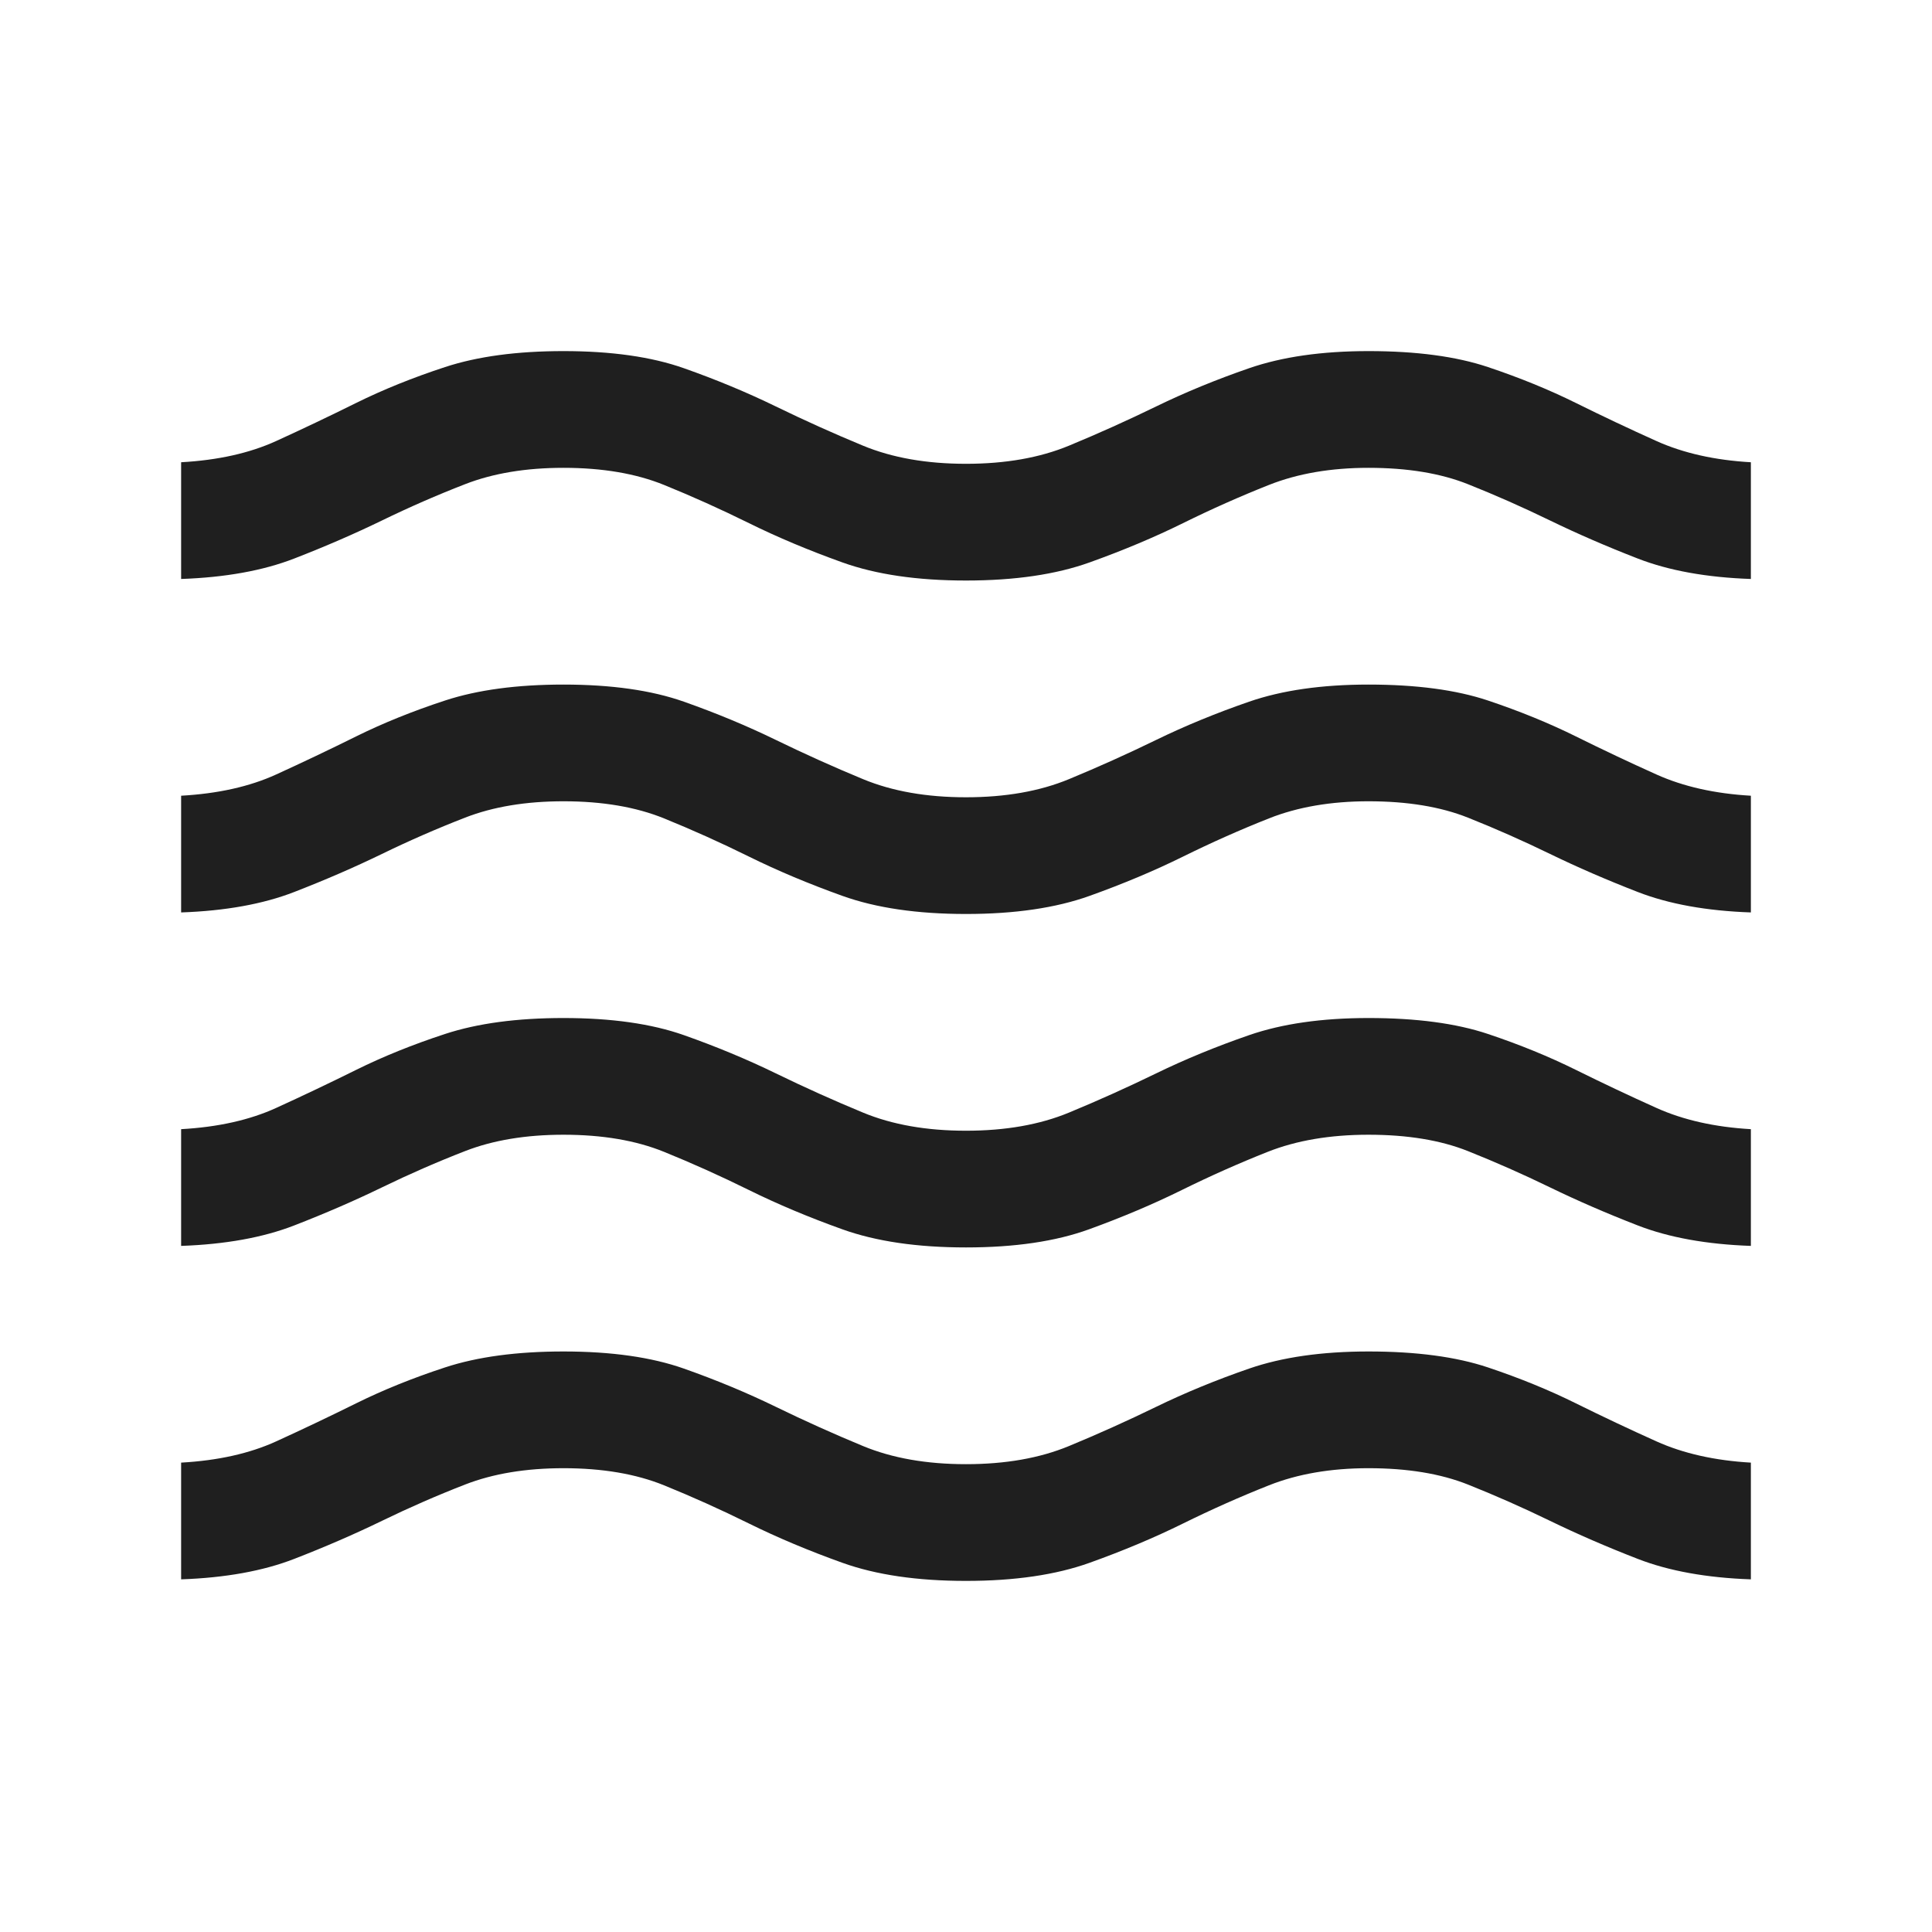 <svg xmlns="http://www.w3.org/2000/svg" height="24px" viewBox="0 -960 960 960" width="24px" fill="#1f1f1f"><path d="M90-175.23v-58q27.46-1.54 47.19-10.54 19.73-9 39.77-18.92 20.04-9.93 44.19-17.85 24.16-7.92 58.85-7.92 35.69 0 59.81 8.5 24.11 8.5 45.69 19t43.35 19.5q21.77 9 51.15 9t51.15-9q21.77-9 43.35-19.5 21.58-10.5 46.19-19 24.62-8.5 59.31-8.5 35.69 0 59.35 7.92 23.65 7.92 43.69 17.85 20.04 9.92 40.07 18.92 20.04 9 46.89 10.54v58q-33-1.16-56.19-10.16-23.19-9-43.62-18.92-20.42-9.92-40.81-18.04-20.38-8.11-49.38-8.11-28 0-49.46 8.5t-42.73 19q-21.27 10.5-46.39 19.5-25.11 9-61.42 9t-61.42-9q-25.12-9-46.39-19.5t-42.23-19q-20.96-8.5-49.96-8.5-28 0-48.88 8.11-20.89 8.12-41.31 18.04-20.43 9.92-43.62 18.92-23.19 9-56.19 10.16Zm0-165.69v-58q27.46-1.54 47.19-10.54 19.73-9 39.77-18.92 20.04-9.93 44.19-17.85 24.16-7.92 58.85-7.92 35.69 0 59.81 8.5 24.11 8.5 45.69 19t43.35 19.5q21.77 9 51.15 9t51.15-9q21.77-9 43.35-19.5 21.58-10.5 46.19-19 24.62-8.5 59.31-8.5 35.69 0 59.35 7.92 23.65 7.92 43.69 17.85 20.04 9.92 40.07 18.92 20.04 9 46.89 10.54v58q-33-1.16-56.19-10.16-23.19-9-43.62-18.92-20.42-9.92-40.81-18.04-20.38-8.12-49.38-8.12-28.62 0-50.08 8.5-21.46 8.5-42.73 19-21.27 10.5-46.07 19.5-24.81 9-61.12 9t-61.42-9q-25.12-9-46.39-19.5t-42.23-19q-20.96-8.5-49.96-8.5-28 0-48.88 8.12-20.89 8.12-41.31 18.04-20.43 9.92-43.62 18.92-23.19 9-56.19 10.16Zm0-165.7v-57.99q27.46-1.54 47.19-10.54 19.73-9 39.77-18.93Q197-604 221.15-611.92q24.16-7.92 58.85-7.92 35.69 0 59.81 8.5 24.11 8.5 45.69 19t43.35 19.5q21.77 9 51.15 9t51.15-9q21.77-9 43.35-19.5 21.58-10.5 46.19-19 24.62-8.5 59.31-8.5 35.69 0 59.35 7.92Q763-604 783.04-594.08q20.04 9.93 40.07 18.93 20.04 9 46.89 10.54v57.99q-33-1.15-56.19-10.15-23.19-9-43.62-18.92-20.42-9.93-40.81-18.04-20.38-8.12-49.38-8.12-28 0-49.46 8.5t-42.73 19q-21.27 10.5-46.39 19.5-25.11 9-61.42 9t-61.42-9q-25.12-9-46.39-19.5t-42.23-19q-20.96-8.5-49.96-8.5-28 0-48.88 8.12-20.89 8.11-41.31 18.04-20.43 9.92-43.62 18.92-23.19 9-56.19 10.15Zm0-165.69v-58q27.46-1.53 47.19-10.53 19.73-9 39.77-18.93 20.04-9.92 44.19-17.84 24.16-7.93 58.85-7.93 35.69 0 59.81 8.5 24.11 8.5 45.69 19t43.35 19.5q21.77 9 51.15 9t51.15-9q21.77-9 43.35-19.5 21.58-10.5 46.19-19 24.62-8.5 59.31-8.5 35.69 0 59.35 7.93 23.65 7.92 43.69 17.84 20.04 9.93 40.07 18.93 20.04 9 46.89 10.53v58q-33-1.15-56.19-10.15-23.19-9-43.62-18.92-20.42-9.93-40.81-18.04-20.38-8.12-49.38-8.12-28 0-49.46 8.5t-42.73 19q-21.27 10.5-46.39 19.5-25.11 9-61.42 9t-61.42-9q-25.12-9-46.39-19.5t-42.23-19q-20.96-8.5-49.96-8.5-28 0-48.88 8.12-20.89 8.11-41.31 18.04-20.43 9.92-43.62 18.92-23.19 9-56.19 10.15Z"></path></svg>